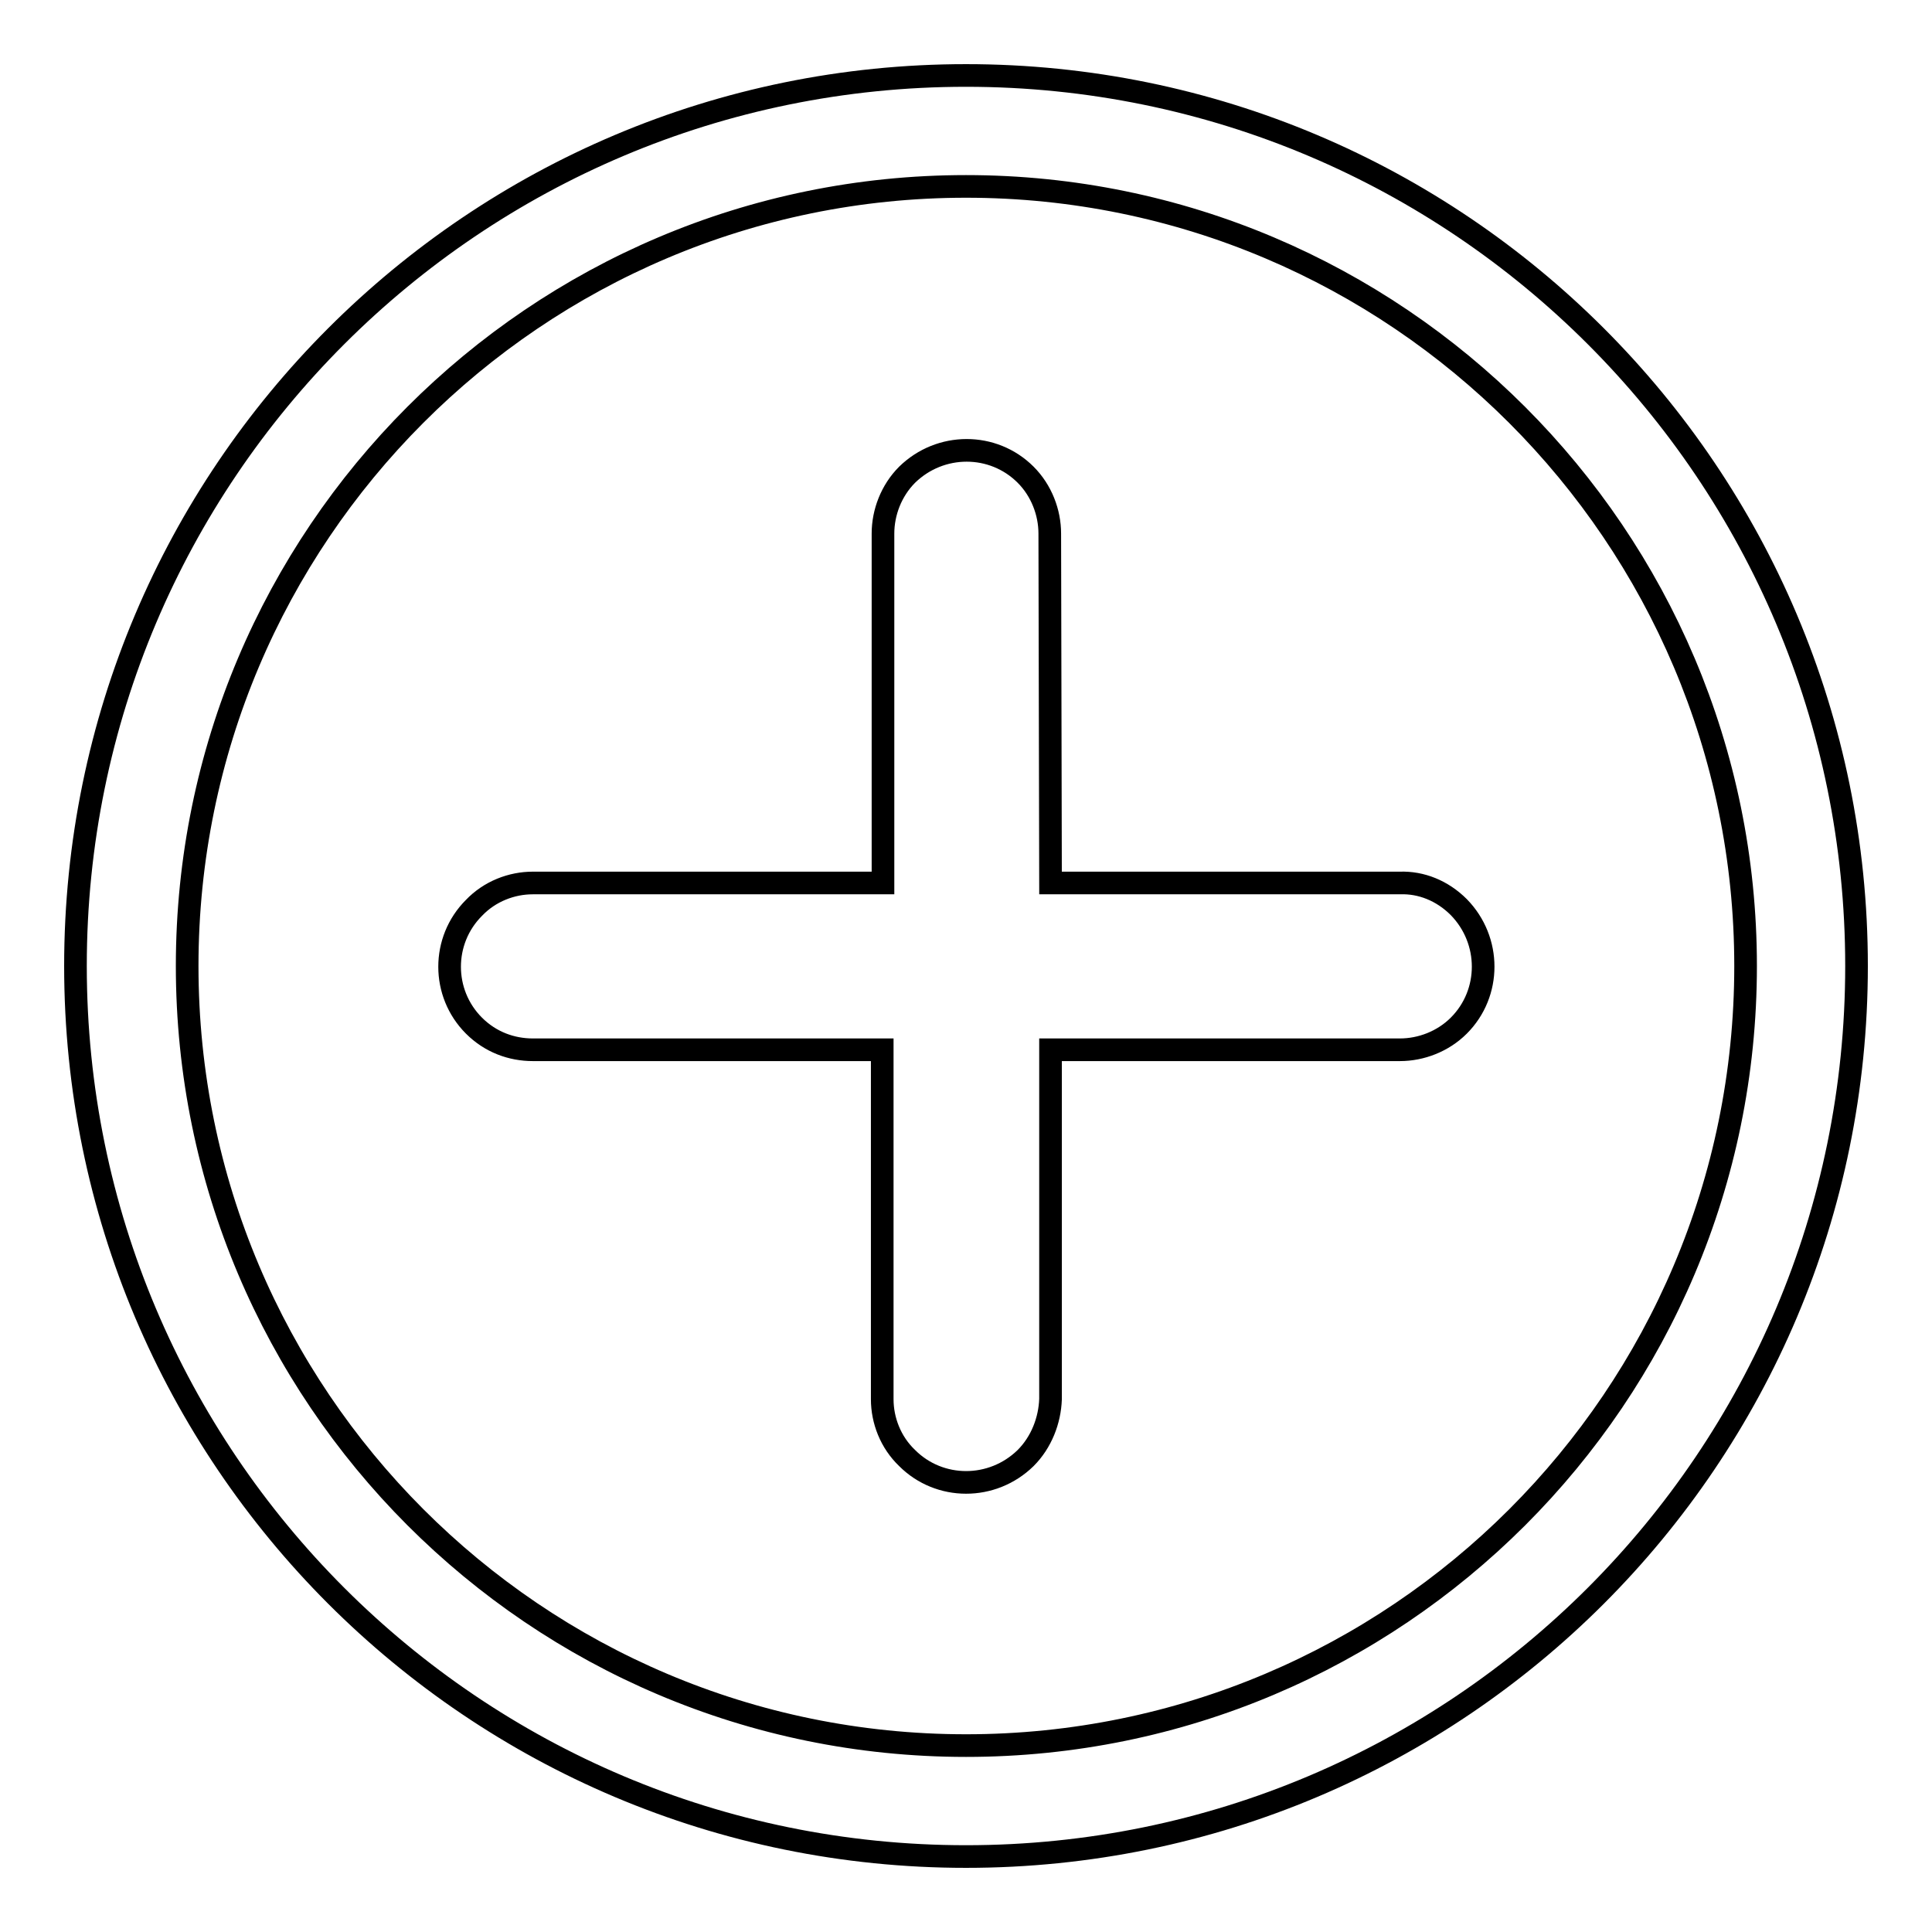 <?xml version="1.0" encoding="utf-8"?>
<!-- Svg Vector Icons : http://www.onlinewebfonts.com/icon -->
<!DOCTYPE svg PUBLIC "-//W3C//DTD SVG 1.1//EN" "http://www.w3.org/Graphics/SVG/1.1/DTD/svg11.dtd">
<svg version="1.1" xmlns="http://www.w3.org/2000/svg" xmlns:xlink="http://www.w3.org/1999/xlink" x="0px" y="0px" viewBox="0 0 256 256" enable-background="new 0 0 256 256" xml:space="preserve">
<g><g><path stroke-width="3" fill-opacity="0" stroke="#000000"  d="M128,246c65.2,0,118-52.8,118-118c0-65.2-52.8-118-118-118C62.8,10,10,62.8,10,128C10,193.2,62.8,246,128,246z M128,231.3c57,0,103.3-46.2,103.3-103.3C231.3,71,185,24.7,128,24.7S24.8,71,24.8,128C24.8,185,71,231.3,128,231.3z M139.1,70.7c0-2.8-1.1-5.7-3.2-7.8c-4.3-4.3-11.3-4.3-15.7,0c-2.1,2.1-3.2,5-3.2,7.8l0,46.3H70.6c-2.8,0-5.7,1.1-7.8,3.3c-4.3,4.3-4.3,11.3,0,15.6c2.2,2.2,5,3.2,7.8,3.2l46.3,0v46.3c0,2.8,1.1,5.7,3.3,7.8c4.3,4.3,11.3,4.3,15.7,0c2.1-2.1,3.2-5,3.3-7.8l0-46.3h46.3c2.8,0,5.7-1.1,7.8-3.2c4.3-4.3,4.3-11.3,0-15.7c-2.2-2.2-5-3.3-7.8-3.2h-46.3L139.1,70.7z"/></g></g>
</svg>